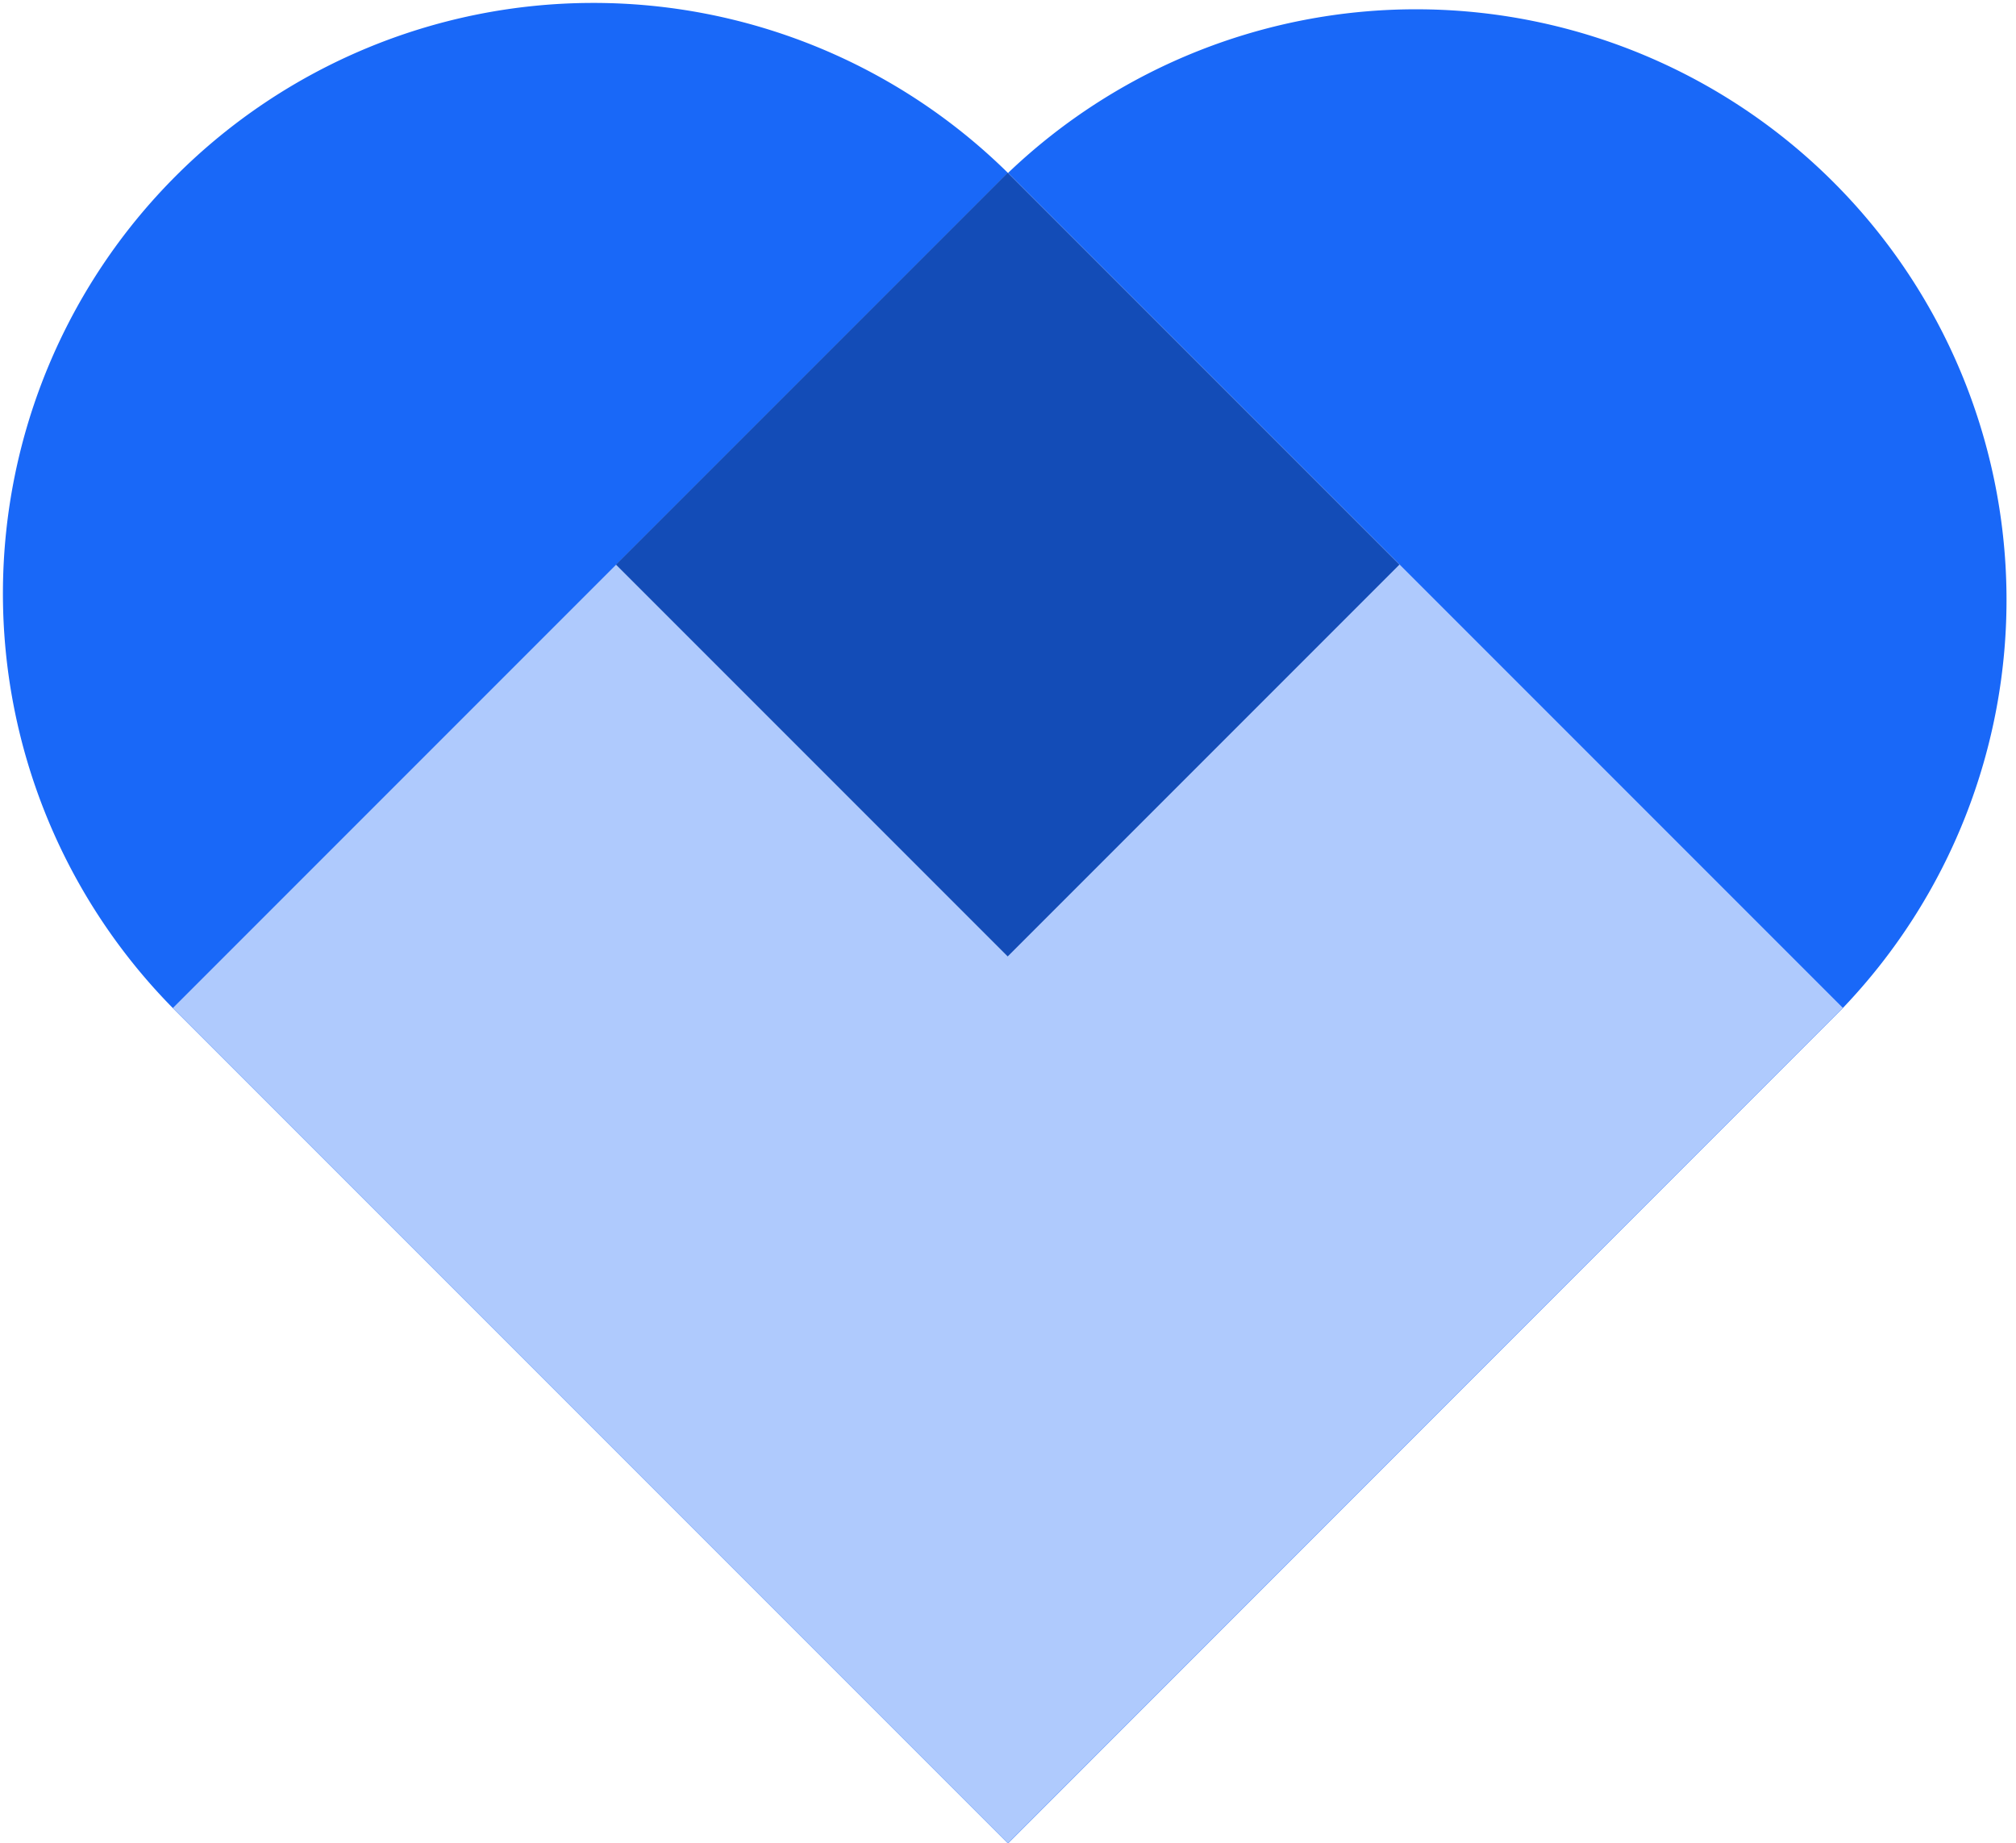 <svg viewBox="0 0 52.51 48" xmlns="http://www.w3.org/2000/svg"><defs><style>.cls-1{fill:#1968f8;}.cls-2{fill:#afcafd;}.cls-3{fill:#134cb7;}</style></defs><g id="Layer_2"><g id="Layer_1-2"><path d="M26.25,4.5,48,26.25,26.25,48,4.5,26.25A15.38,15.38,0,0,1,26.25,4.5Z" class="cls-1"></path><path d="M26.26,4.5,4.51,26.25,26.26,48,48,26.25A15.38,15.38,0,0,0,26.26,4.5Z" class="cls-1"></path><rect transform="translate(-10.87 26.25) rotate(-45)" height="30.76" width="30.76" y="10.87" x="10.87" class="cls-2"></rect><rect transform="translate(18.08 -14.26) rotate(45)" height="14.43" width="14.43" y="7.49" x="19.04" class="cls-3"></rect></g></g></svg>